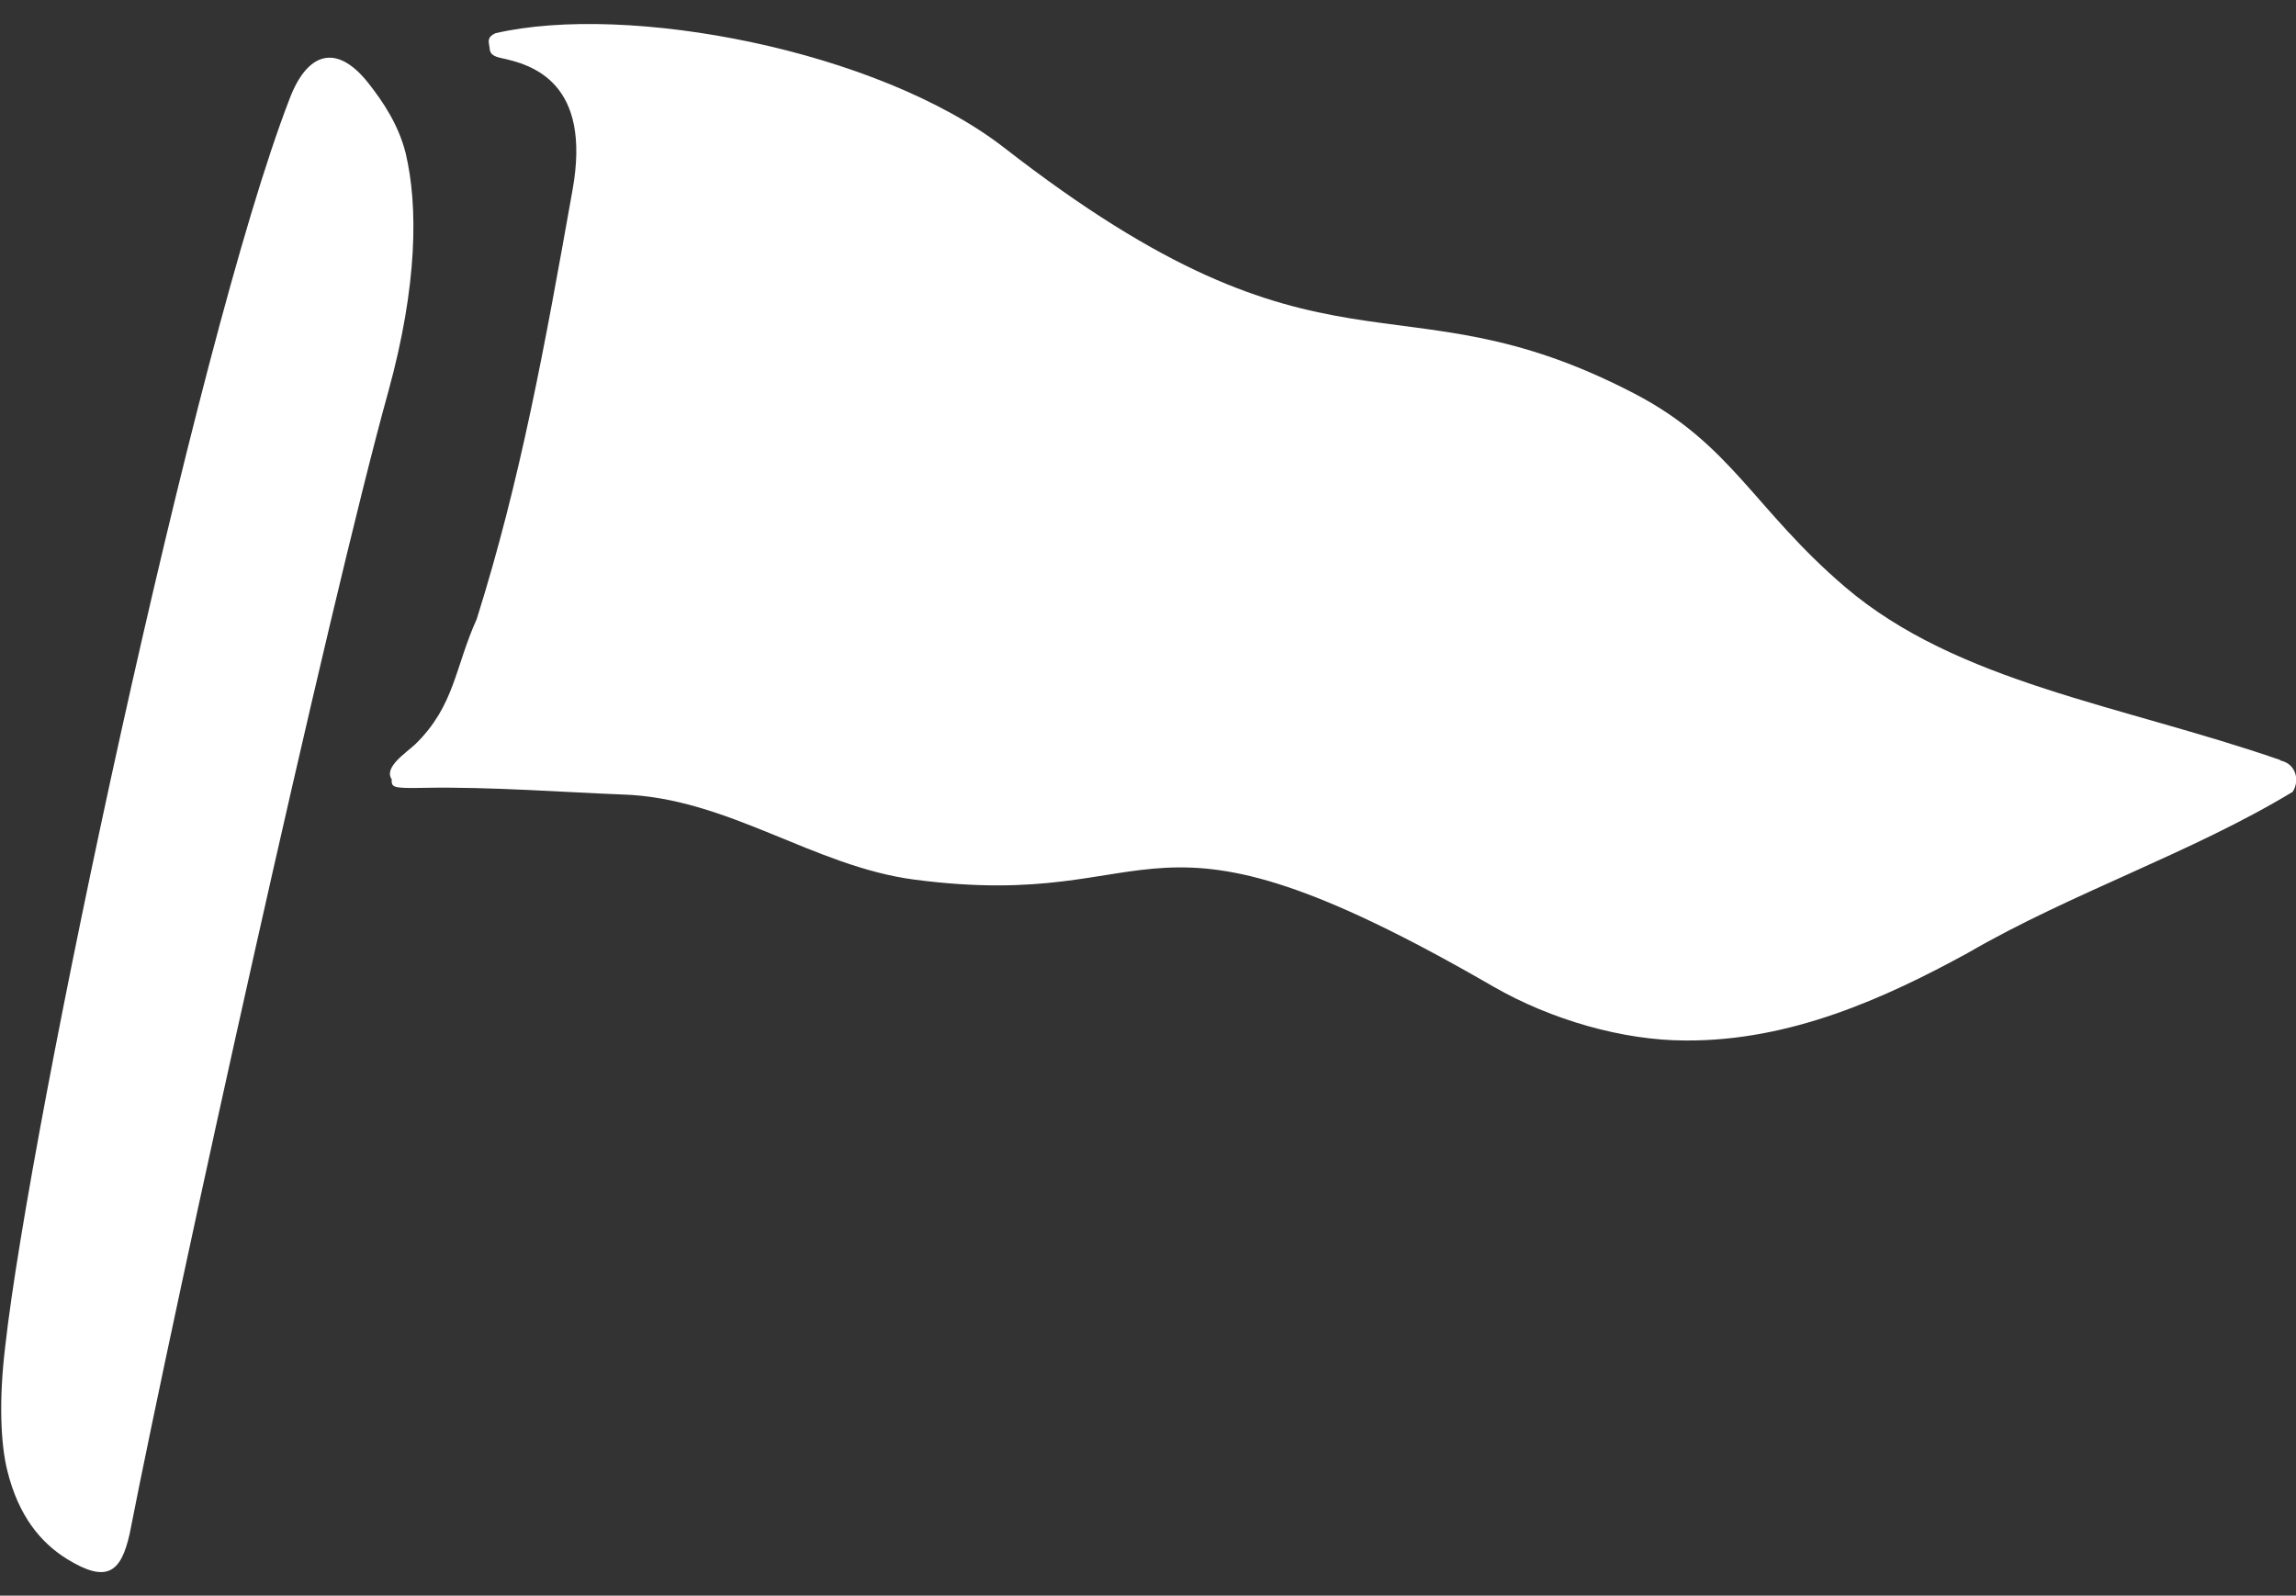 <?xml version="1.0" encoding="UTF-8"?><svg id="_イヤー_1" xmlns="http://www.w3.org/2000/svg" viewBox="0 0 34.53 24"><rect x="0" y="0" width="34.53" height="24" fill="#333333" stroke="none"/><defs><style>.cls-1{fill:#fff;}</style></defs><path class="cls-1" d="M4.35,1.5c.26-.7,.7-.87,1.19-.25,.22,.28,.45,.62,.56,1.05,.19,.8,.18,1.99-.26,3.59-.88,3.16-3.21,13.7-3.89,17.18-.13,.58-.34,.75-.94,.38-.39-.24-.73-.64-.9-1.33-.1-.4-.13-1.06-.03-1.88C.45,16.92,2.94,5.15,4.35,1.5Z"/><path class="cls-1" d="M34.29,11.43c-2.4-.83-4.85-1.16-6.54-2.6-1.37-1.17-1.71-2.15-3.17-2.91-3.61-1.88-4.6,.1-9.48-3.7C13.2,.75,9.44,.04,7.45,.5c-.13,.06-.1,.13-.09,.2,.01,.07,0,.13,.16,.17,.5,.1,1.38,.38,1.09,1.99-.42,2.36-.78,4.35-1.44,6.45-.33,.73-.33,1.3-.92,1.88-.15,.14-.48,.35-.36,.53,0,.12,0,.14,.48,.13,.98-.02,2.18,.07,2.99,.1,1.59,.05,2.87,1.08,4.39,1.28,3.87,.51,3.3-1.52,8.71,1.61,.87,.5,1.95,.81,2.89,.81,1.57,.01,2.99-.63,4.25-1.32,1.55-.9,3.36-1.5,4.88-2.42,.11-.17,.05-.42-.18-.47h0Z"/></svg>